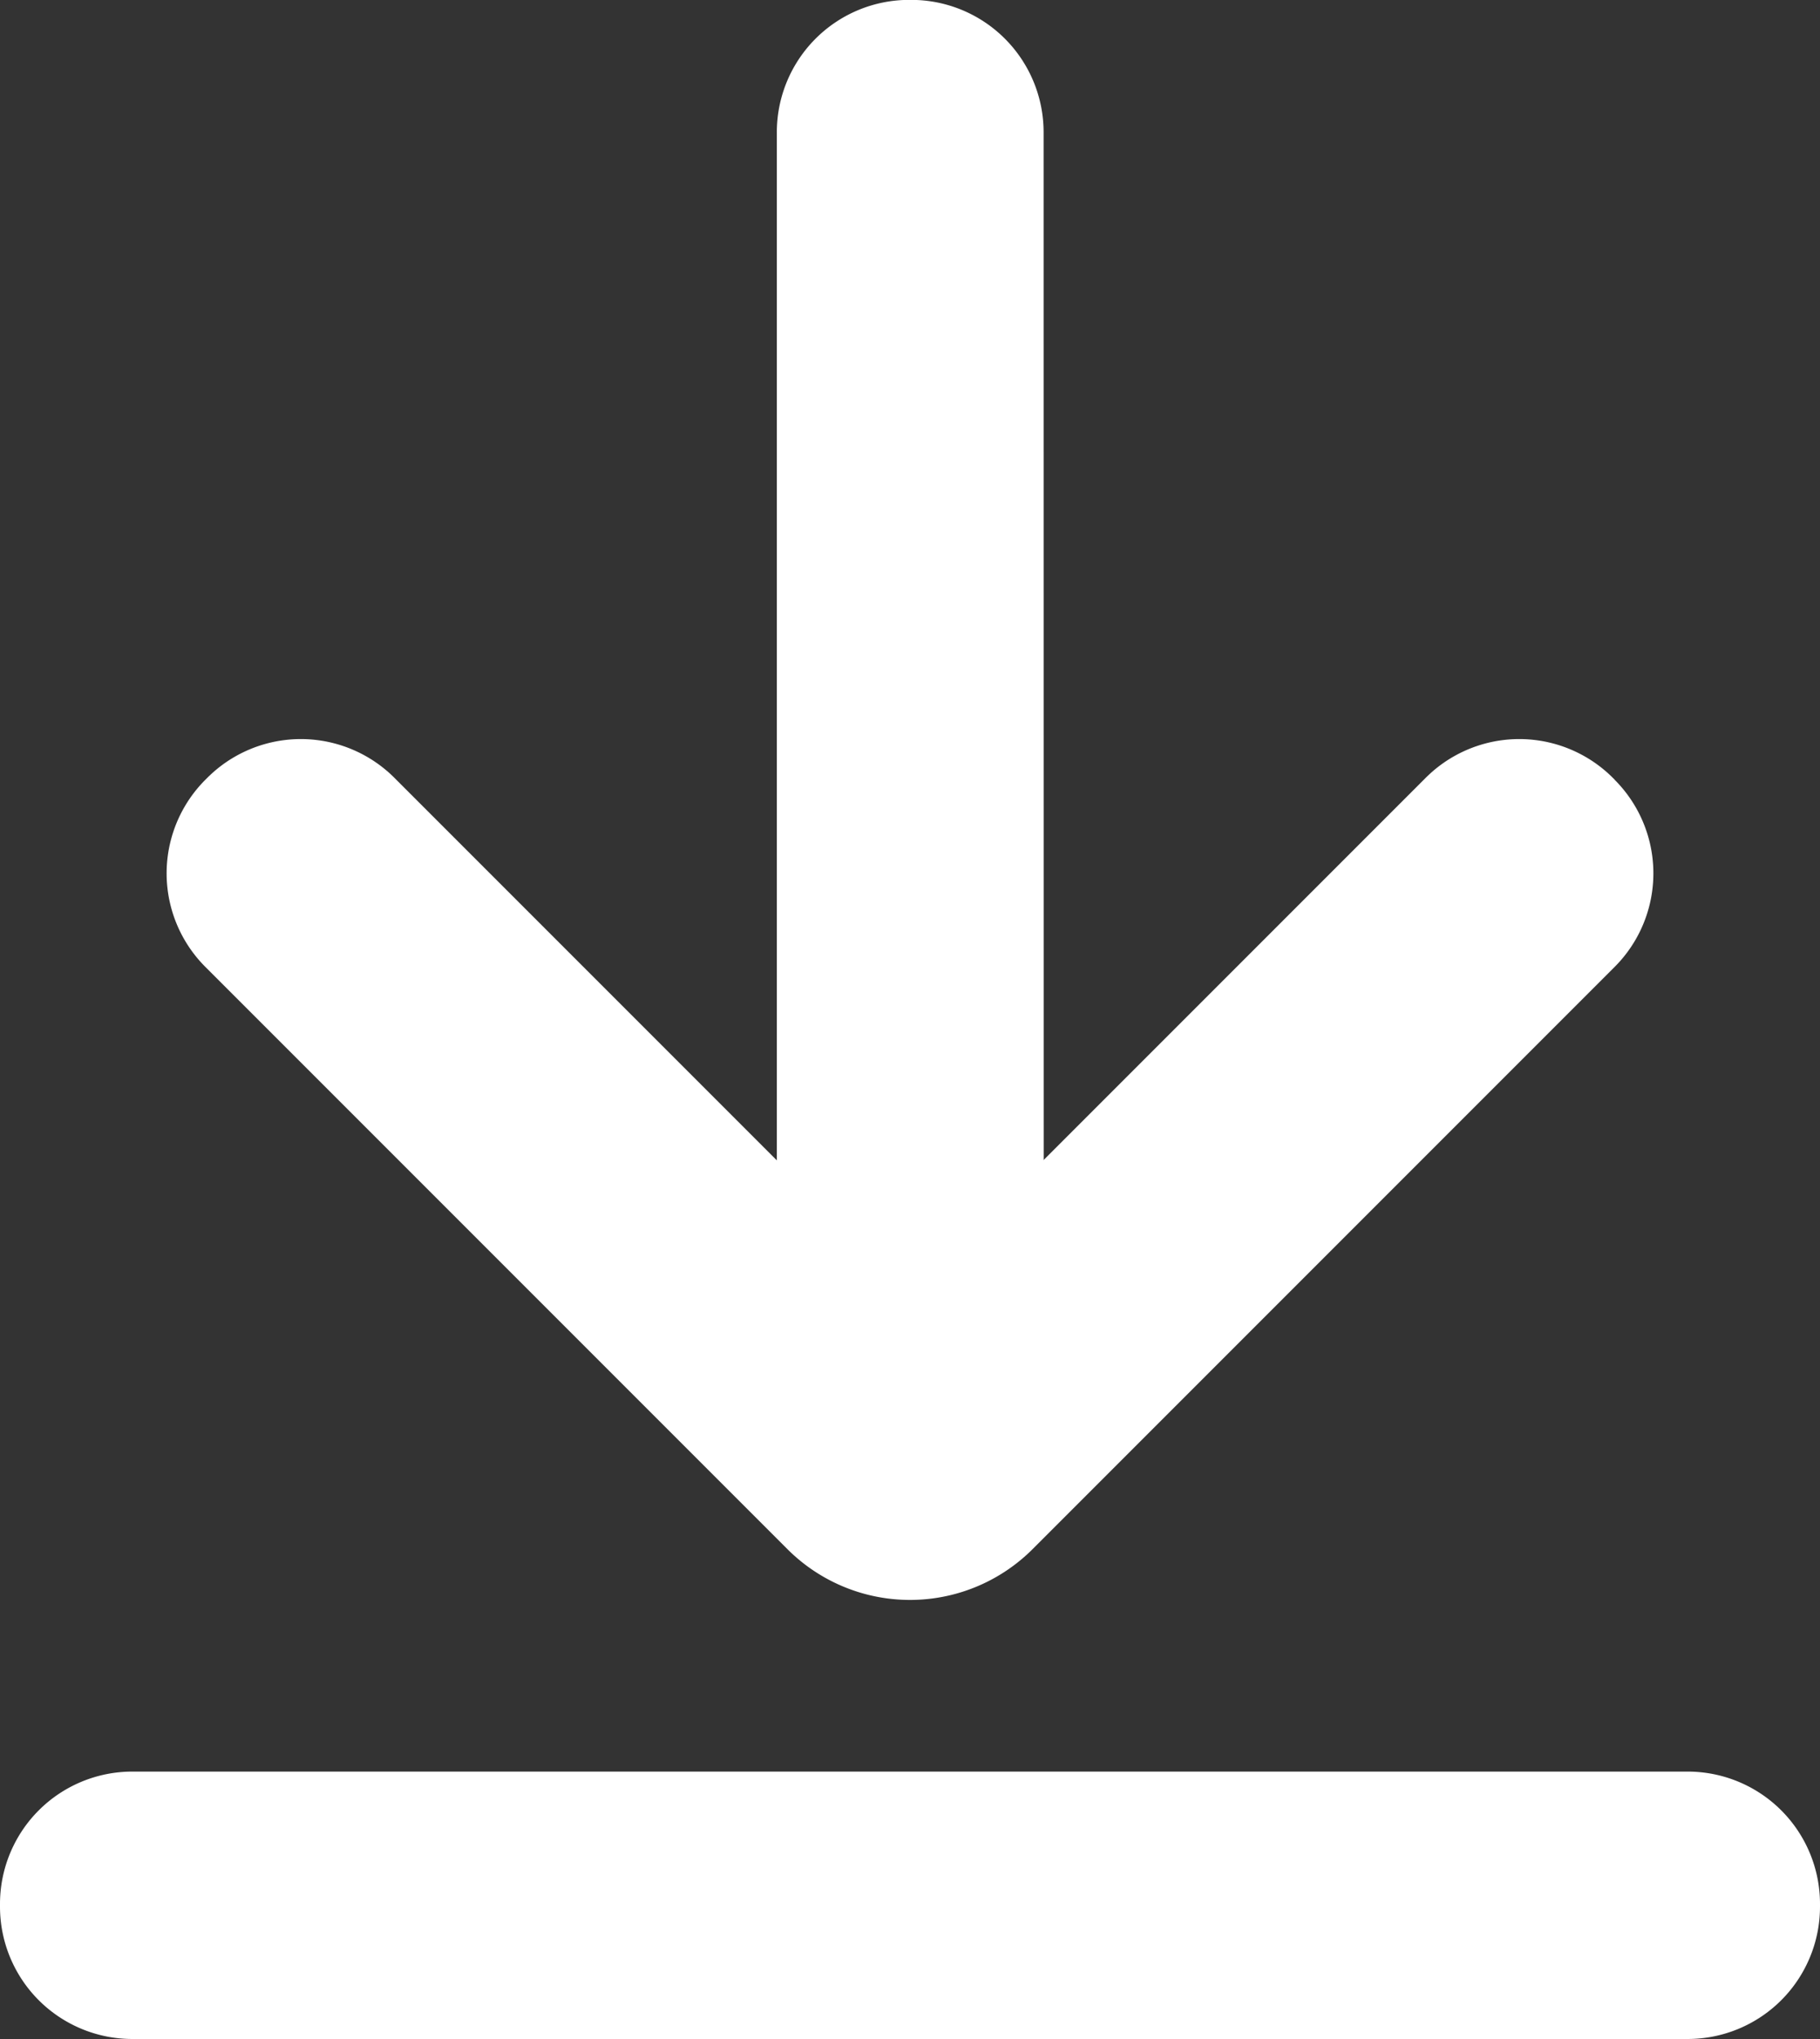 <svg id="グループ_77" data-name="グループ 77" xmlns="http://www.w3.org/2000/svg" xmlns:xlink="http://www.w3.org/1999/xlink" width="16.367" height="18.332" viewBox="0 0 16.367 18.332">
  <rect x="0" y="0" width="16.367" height="18.332" fill="#333333" stroke="none"/>
  <defs>
    <clipPath id="clip-path">
      <rect id="長方形_73" data-name="長方形 73" width="16.367" height="18.332" fill="#fff"/>
    </clipPath>
  </defs>
  <g id="グループ_68" data-name="グループ 68" clip-path="url(#clip-path)">
    <path id="パス_86" data-name="パス 86" d="M204.138,13.627h-2.4V1.191A1.19,1.19,0,0,1,202.923,0h.024a1.19,1.19,0,0,1,1.19,1.19Z" transform="translate(-194.752 -0.001)" fill="#fff"/>
    <path id="パス_87" data-name="パス 87" d="M0,461.465v-.024a1.19,1.19,0,0,1,1.19-1.19H15.177a1.19,1.19,0,0,1,1.19,1.19v.024a1.19,1.19,0,0,1-1.19,1.19H1.19A1.19,1.19,0,0,1,0,461.465" transform="translate(0 -444.324)" fill="#fff"/>
    <path id="パス_88" data-name="パス 88" d="M56.306,192.353l-.017-.017a1.19,1.19,0,0,0-1.683,0l-4.637,4.637-4.637-4.637a1.19,1.19,0,0,0-1.683,0l-.017.017a1.19,1.19,0,0,0,0,1.683l5.234,5.234a1.559,1.559,0,0,0,2.205,0l5.234-5.234a1.19,1.19,0,0,0,0-1.683" transform="translate(-41.785 -185.343)" fill="#fff"/>
  </g>
</svg>
